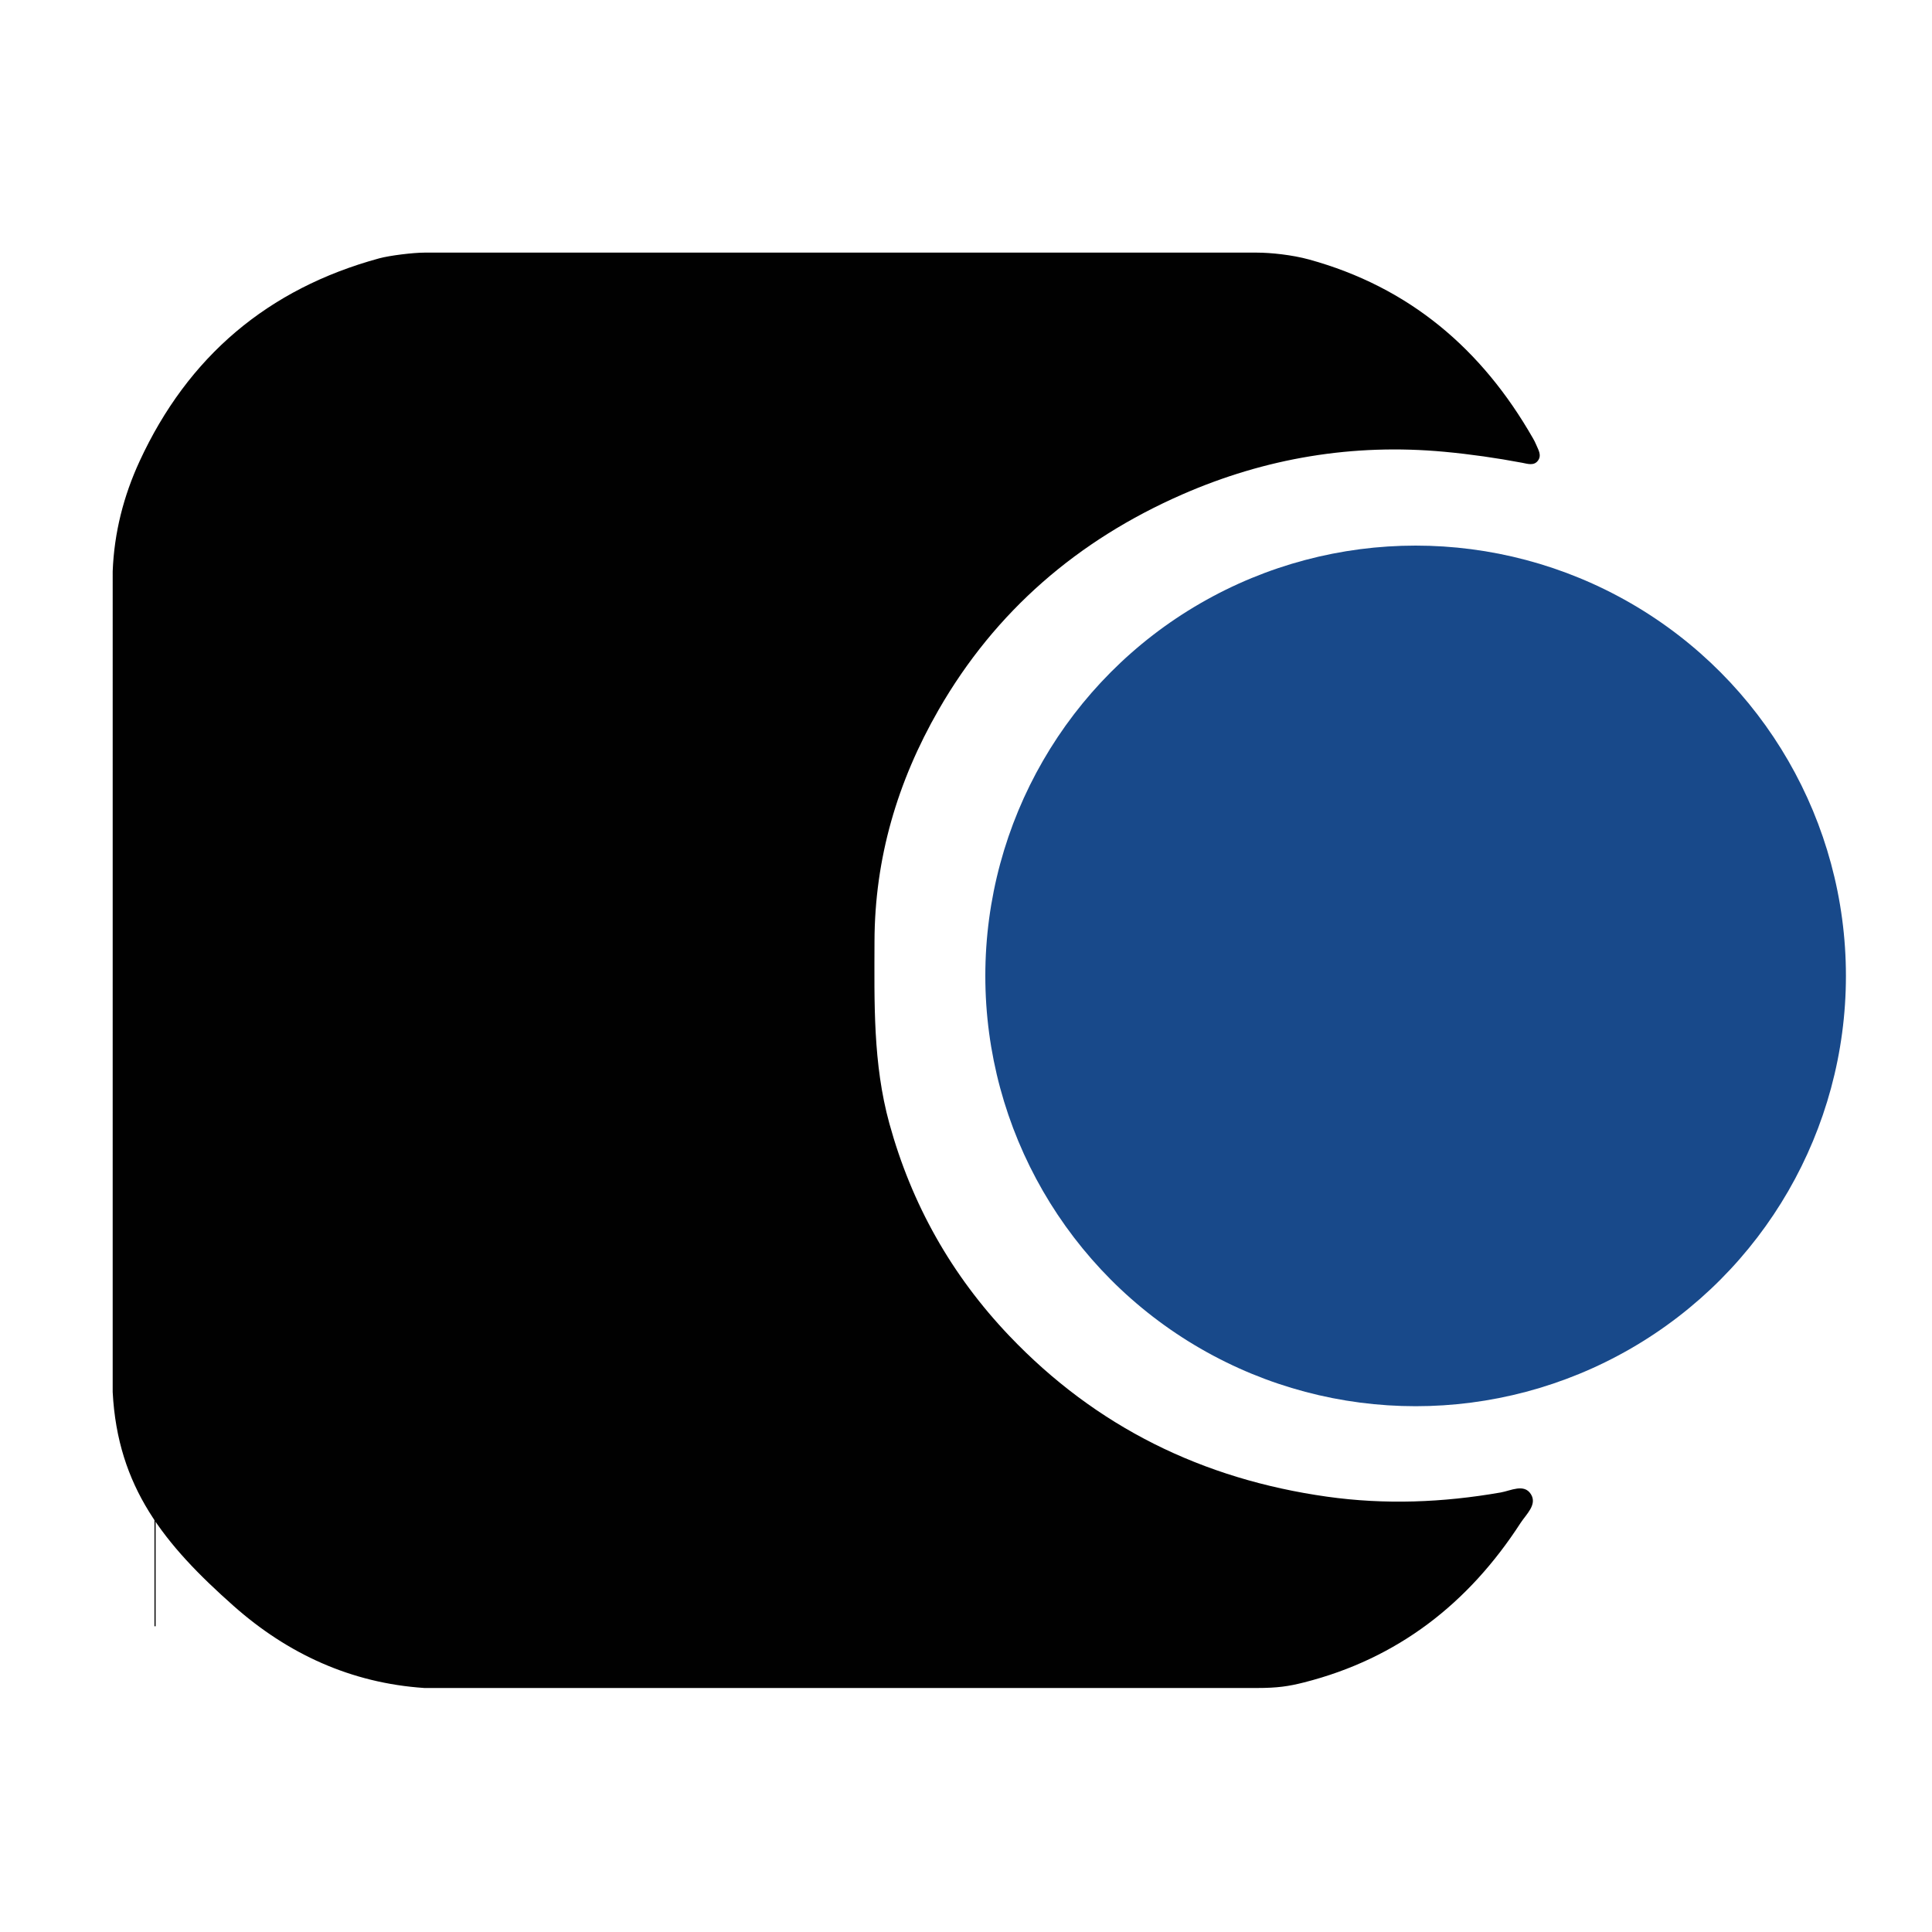 <?xml version="1.0" encoding="utf-8"?>
<!-- Generator: Adobe Illustrator 16.0.0, SVG Export Plug-In . SVG Version: 6.00 Build 0)  -->
<svg version="1.2" baseProfile="tiny" id="Layer_1" xmlns="http://www.w3.org/2000/svg" xmlns:xlink="http://www.w3.org/1999/xlink"
	 x="0px" y="0px" width="500px" height="500px" viewBox="0 0 500 500" xml:space="preserve">
<path fill-rule="evenodd" fill="#010101" d="M29.164,147.83c0.39-9.97,2.813-19.482,6.973-28.487
	c12.508-27.074,33.177-44.619,61.985-52.48c2.72-0.744,8.805-1.484,11.72-1.484c71.813,0,143.626,0,215.439,0
	c3.594,0,9.158,0.586,13.476,1.773c25.956,7.143,44.757,23.166,57.957,46.251c0.294,0.512,0.579,1.034,0.801,1.581
	c0.545,1.349,1.536,2.761,0.548,4.171c-1.034,1.481-2.712,0.879-4.103,0.616c-6.678-1.255-13.383-2.22-20.164-2.85
	c-23.625-2.193-46.303,1.609-67.912,11.078c-26.883,11.781-48.258,30.1-62.978,55.712c-10.646,18.53-16.541,38.426-16.586,59.946
	c-0.031,15.81-0.418,31.597,3.842,47.086c5.766,20.957,16.097,39.282,31.054,54.982c22.456,23.58,50.046,37.077,82.186,41.609
	c15.067,2.125,30.024,1.528,44.973-1.082c2.6-0.454,6.05-2.367,7.823,0.441c1.704,2.693-1.233,5.219-2.683,7.46
	c-13.467,20.802-31.769,35.099-56.046,41.259c-4.01,1.017-6.913,1.441-12.188,1.441c-71.813,0-143.626,0-215.439,0
	c-18.959-1.264-35.365-8.81-49.377-21.233c-17.958-15.92-30.011-30.722-31.301-55.347"/>
<circle fill-rule="evenodd" fill="#18498A" cx="366.362" cy="252.563" r="111.362"/>
<g>
	<line fill-rule="evenodd" fill="none" stroke="#000000" stroke-width="0.3" x1="40.125" y1="420.875" x2="40.125" y2="384.875"/>
</g>
</svg>
